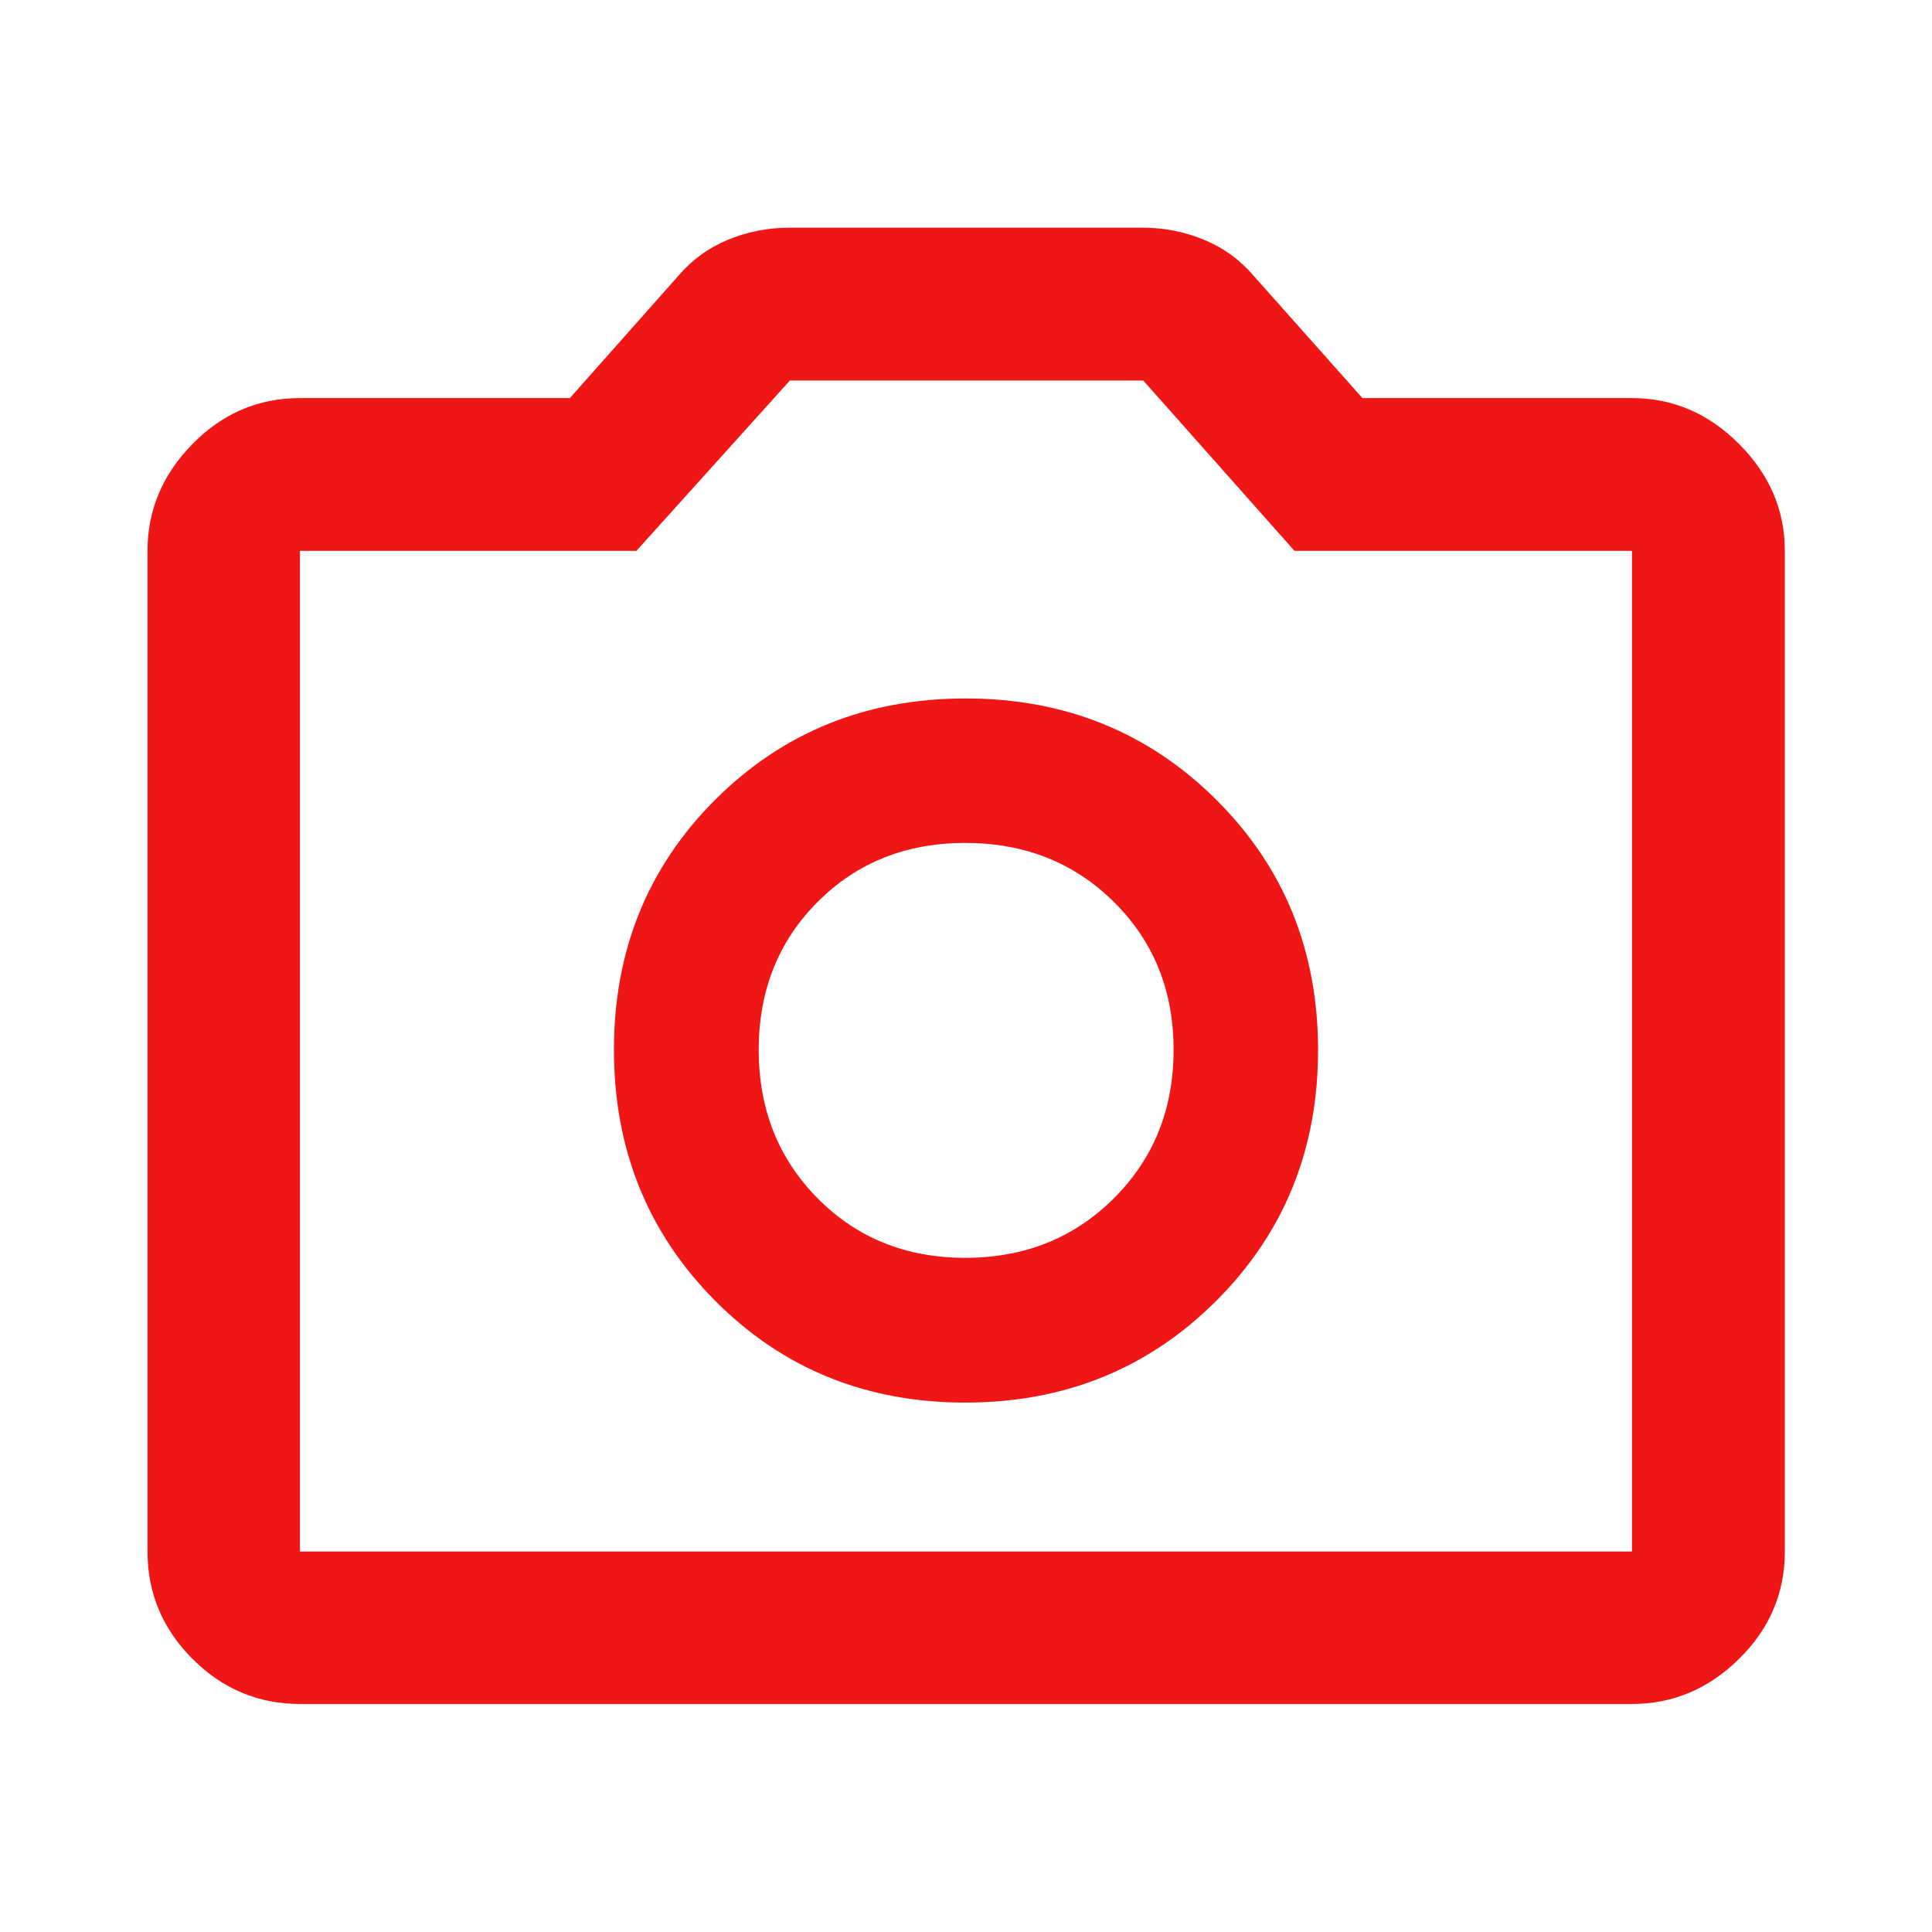 <svg width="40" height="40" viewBox="0 0 40 40" fill="none" xmlns="http://www.w3.org/2000/svg">
<path d="M19.984 29.039C22.042 29.039 23.774 28.337 25.18 26.933C26.586 25.529 27.289 23.798 27.289 21.742C27.289 19.686 26.587 17.958 25.183 16.559C23.778 15.161 22.048 14.461 19.992 14.461C17.936 14.461 16.208 15.16 14.809 16.556C13.411 17.953 12.711 19.679 12.711 21.734C12.711 23.793 13.41 25.525 14.806 26.93C16.203 28.336 17.929 29.039 19.984 29.039ZM19.986 26.042C18.76 26.042 17.74 25.631 16.927 24.809C16.115 23.987 15.708 22.963 15.708 21.736C15.708 20.51 16.115 19.489 16.927 18.674C17.74 17.859 18.76 17.452 19.986 17.452C21.213 17.452 22.238 17.859 23.062 18.674C23.886 19.489 24.298 20.51 24.298 21.736C24.298 22.963 23.886 23.987 23.062 24.809C22.238 25.631 21.213 26.042 19.986 26.042ZM6.211 35.279C5.35 35.279 4.608 34.968 3.987 34.347C3.365 33.725 3.054 32.984 3.054 32.123V11.405C3.054 10.561 3.365 9.823 3.987 9.191C4.608 8.558 5.35 8.242 6.211 8.242H11.798L14.034 5.722C14.319 5.385 14.664 5.133 15.067 4.966C15.47 4.798 15.898 4.714 16.35 4.714H23.656C24.104 4.714 24.529 4.798 24.933 4.966C25.336 5.133 25.681 5.385 25.966 5.722L28.208 8.242H33.789C34.633 8.242 35.372 8.558 36.004 9.191C36.636 9.823 36.953 10.561 36.953 11.405V32.123C36.953 32.984 36.636 33.725 36.004 34.347C35.372 34.968 34.633 35.279 33.789 35.279H6.211ZM6.211 32.123H33.789V11.405H26.801L23.67 7.878H16.354L13.176 11.405H6.211V32.123Z" fill="#F11616"/>
</svg>
